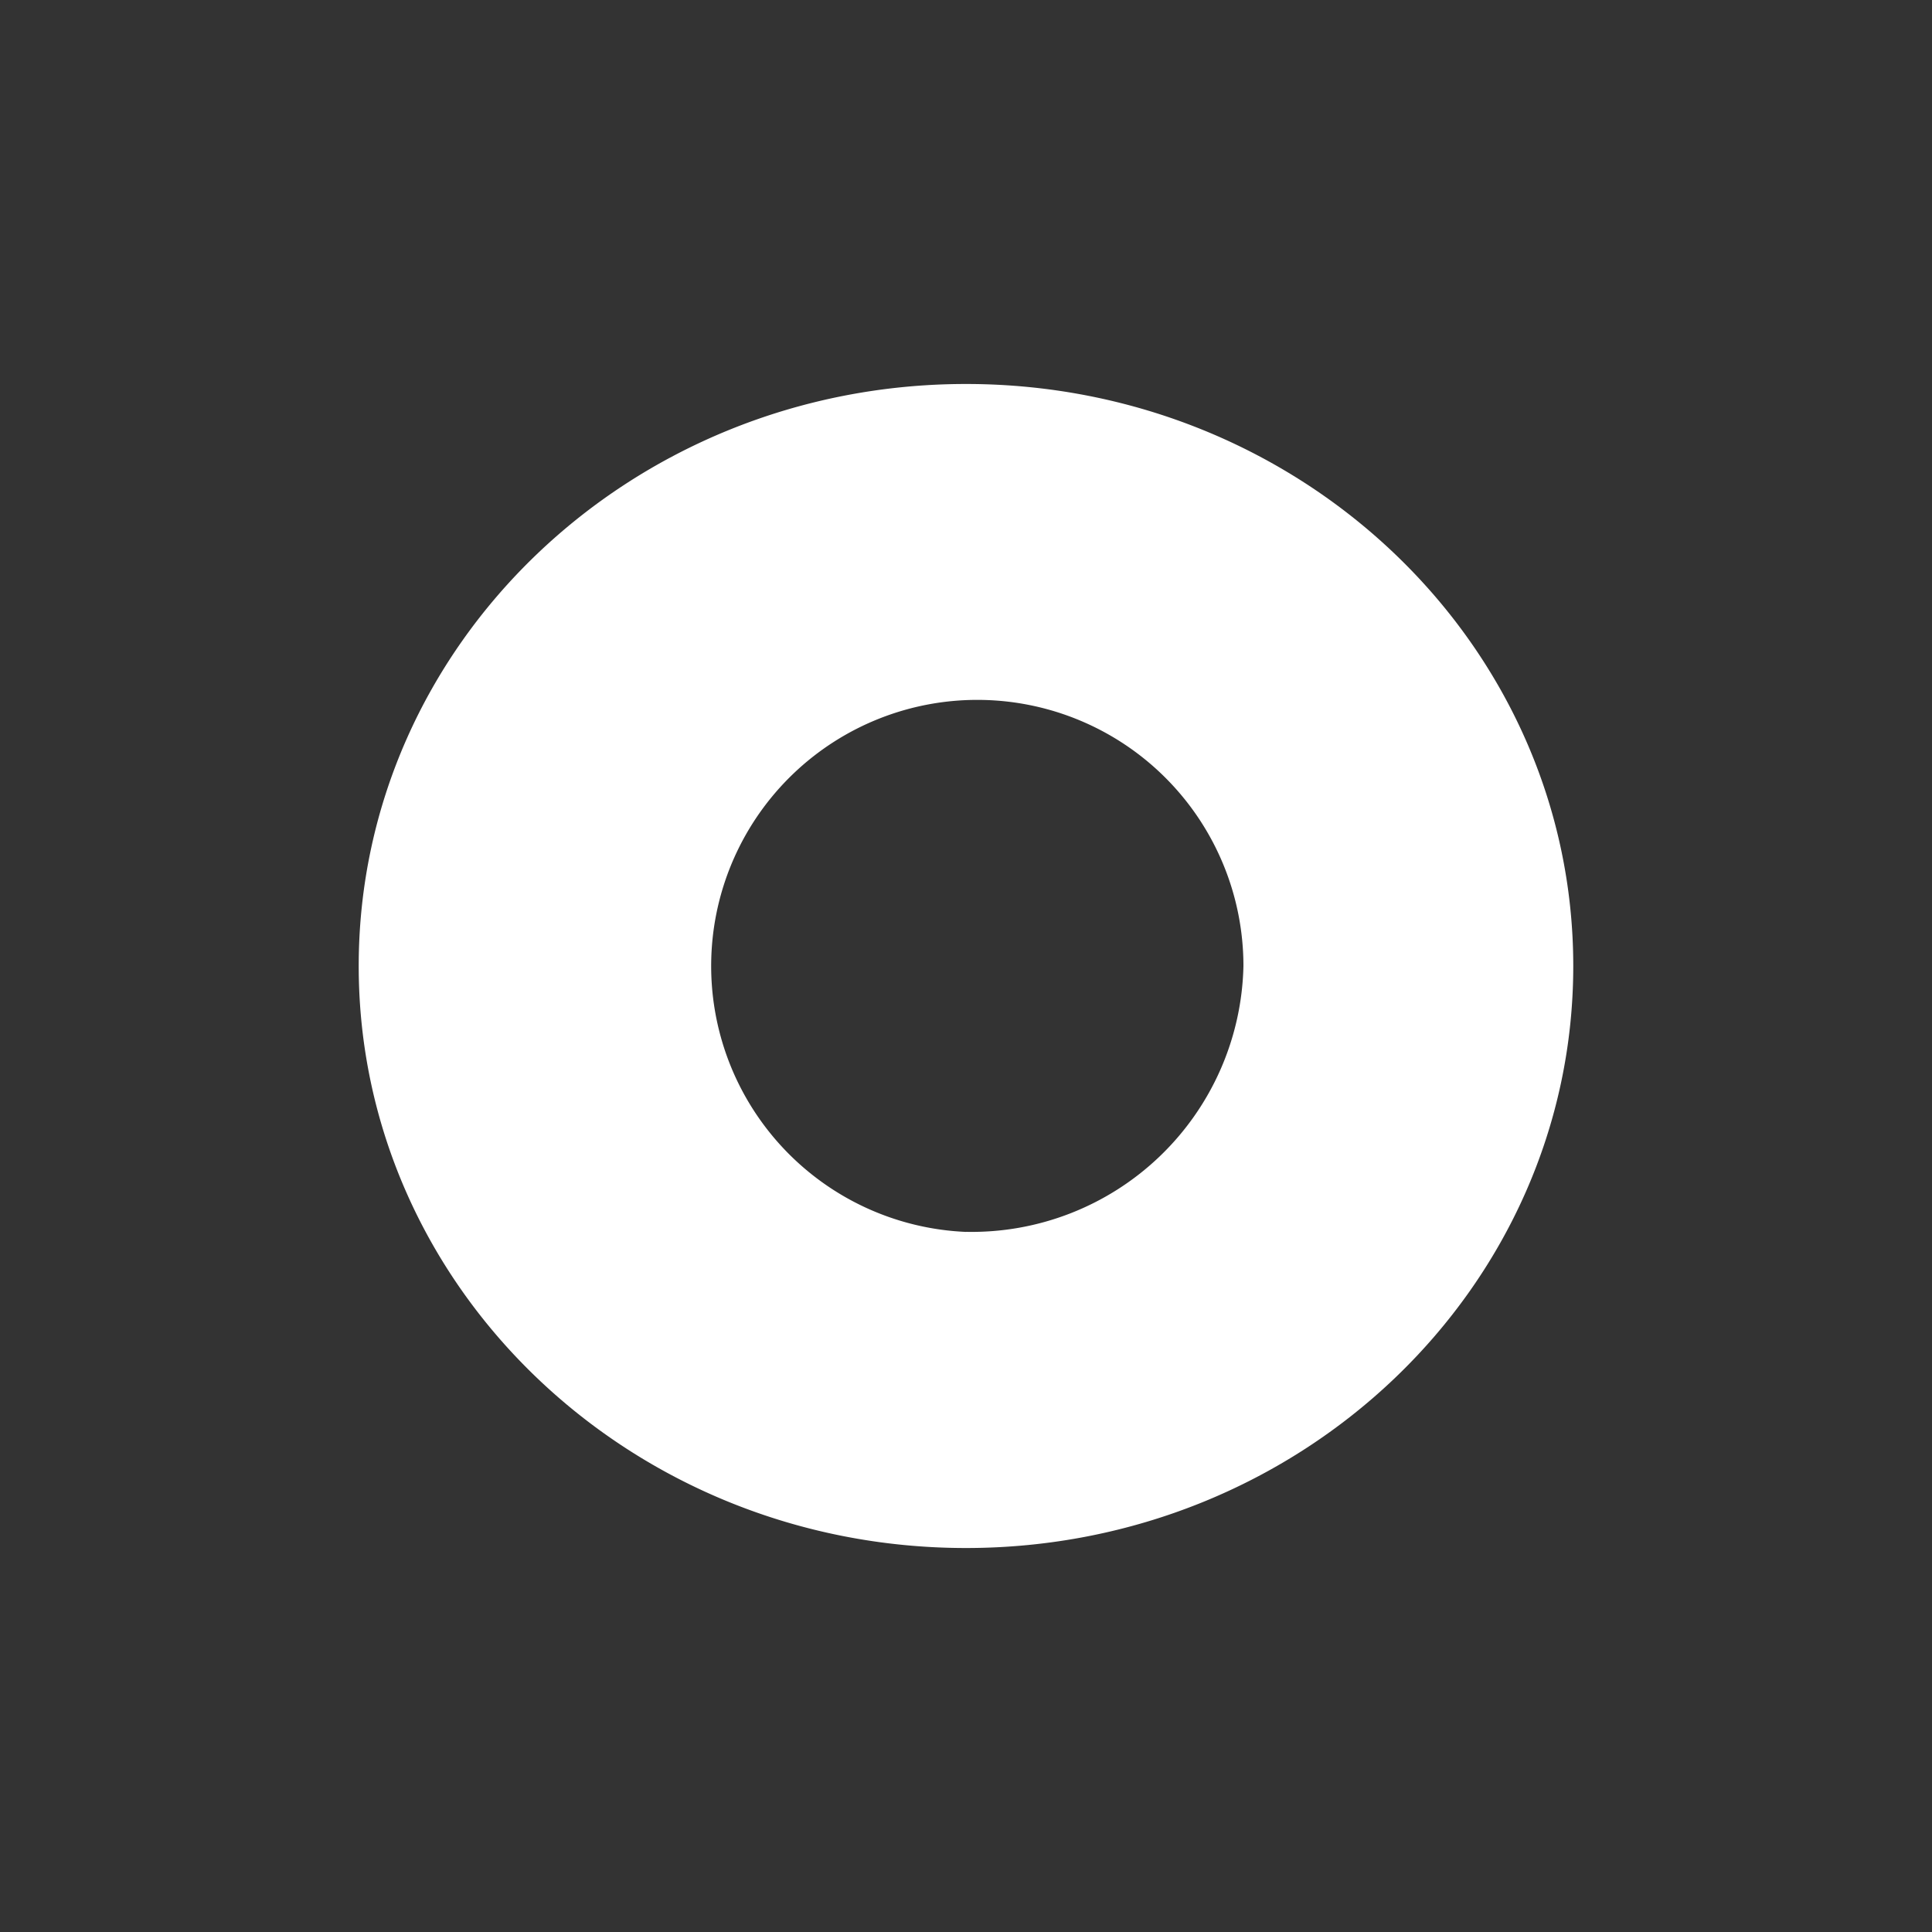 <?xml version="1.0" encoding="utf-8"?>
<svg xmlns="http://www.w3.org/2000/svg" width="60" height="60" viewBox="0 0 60 60"><rect x="0" y="0" width="60" height="60" fill="#333333" stroke="none"/><path data-name="Path 240-inner" d="M30 11.925c-10.416 0-18.86 8.092-18.86 18.075S19.584 48.075 30 48.075 48.859 39.982 48.859 30 40.415 11.925 30 11.925zm0 26.333a8.265 8.265 0 118.616-8.257A8.442 8.442 0 0130 38.256z" fill="#fff"/><path data-name="Path 240-area" fill="none" d="M0 0h60v60H0z"/></svg>